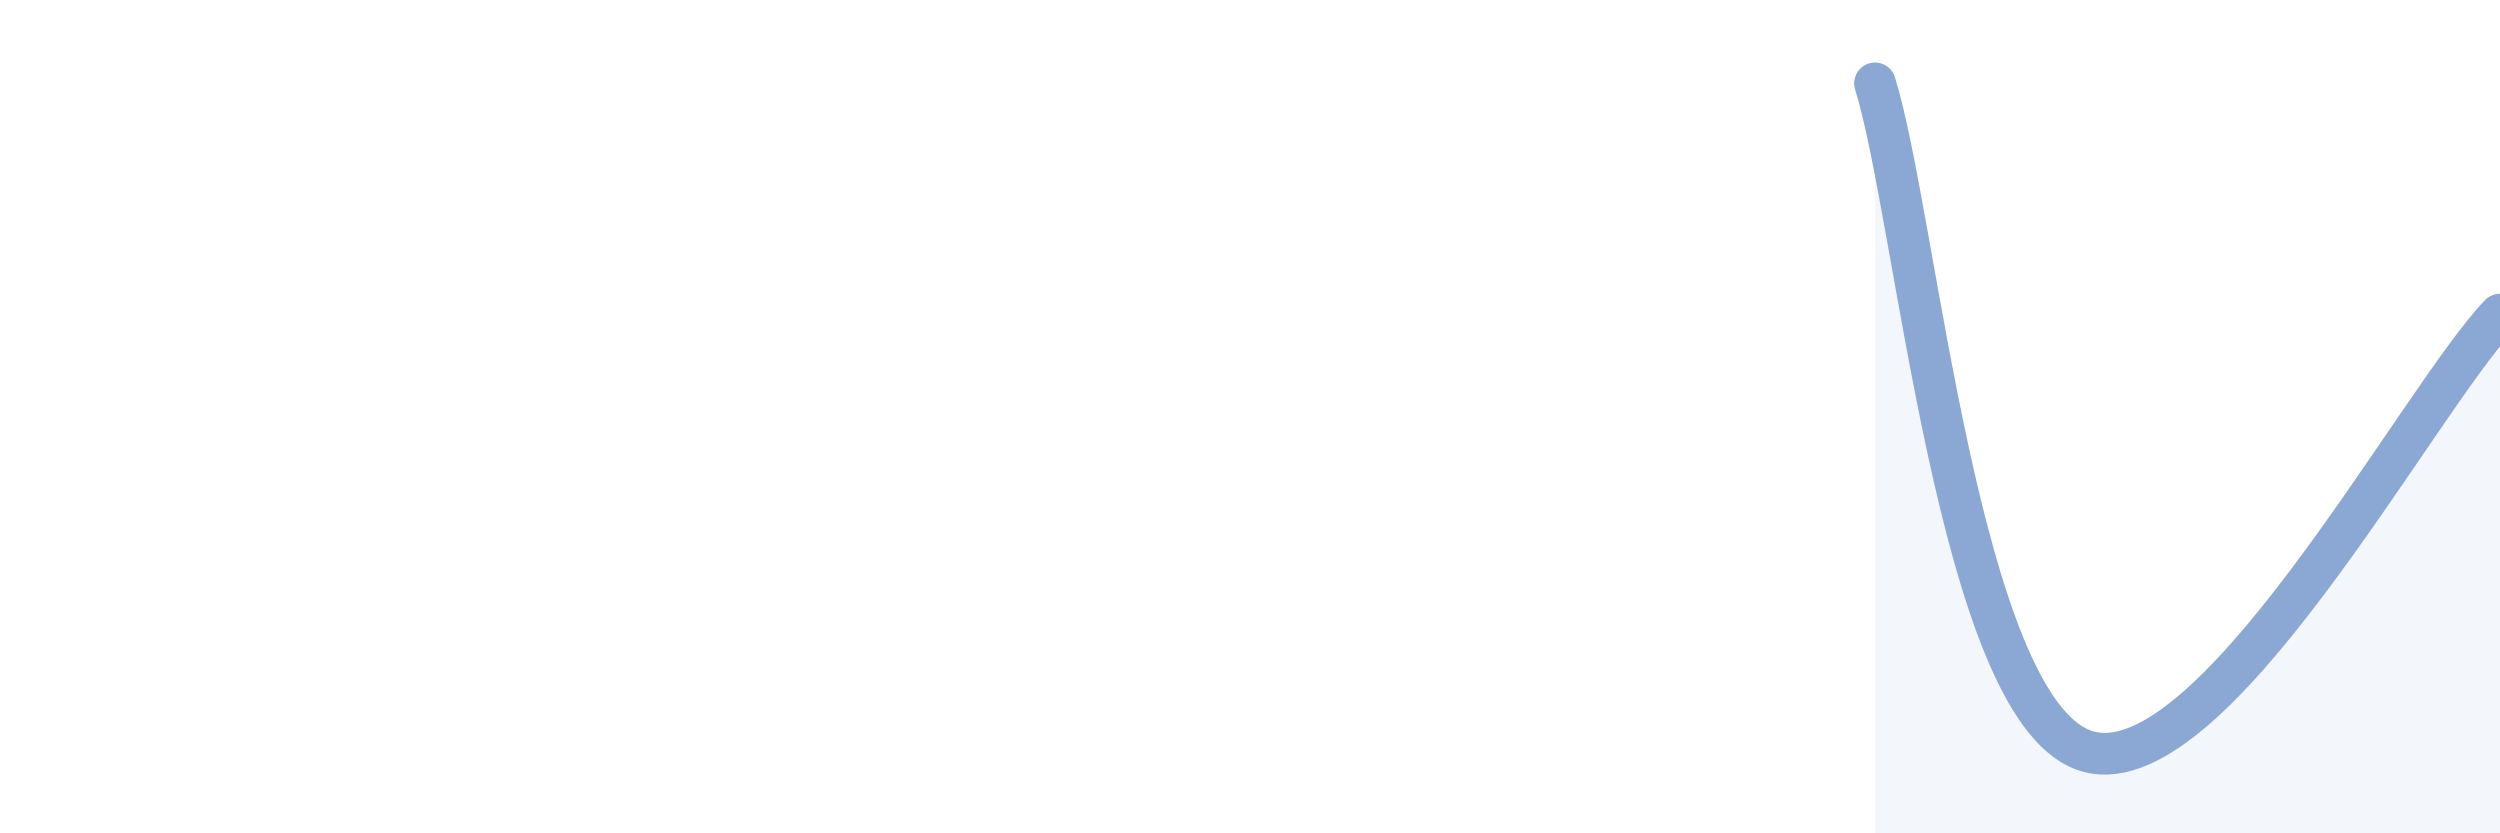 
    <svg width="60" height="20" viewBox="0 0 60 20" xmlns="http://www.w3.org/2000/svg">
      <path
        d="M 45,2 C 46,5.2 47,16.89 50,18 C 53,19.11 58,9.64 60,7.55L60 20L45 20Z"
        fill="#8ba7d3"
        opacity="0.1"
        stroke-linecap="round"
        stroke-linejoin="round"
      />
      <path
        d="M 45,2 C 46,5.2 47,16.89 50,18 C 53,19.11 58,9.64 60,7.55"
        stroke="#8ba7d3"
        stroke-width="1"
        fill="none"
        stroke-linecap="round"
        stroke-linejoin="round"
      />
    </svg>
  